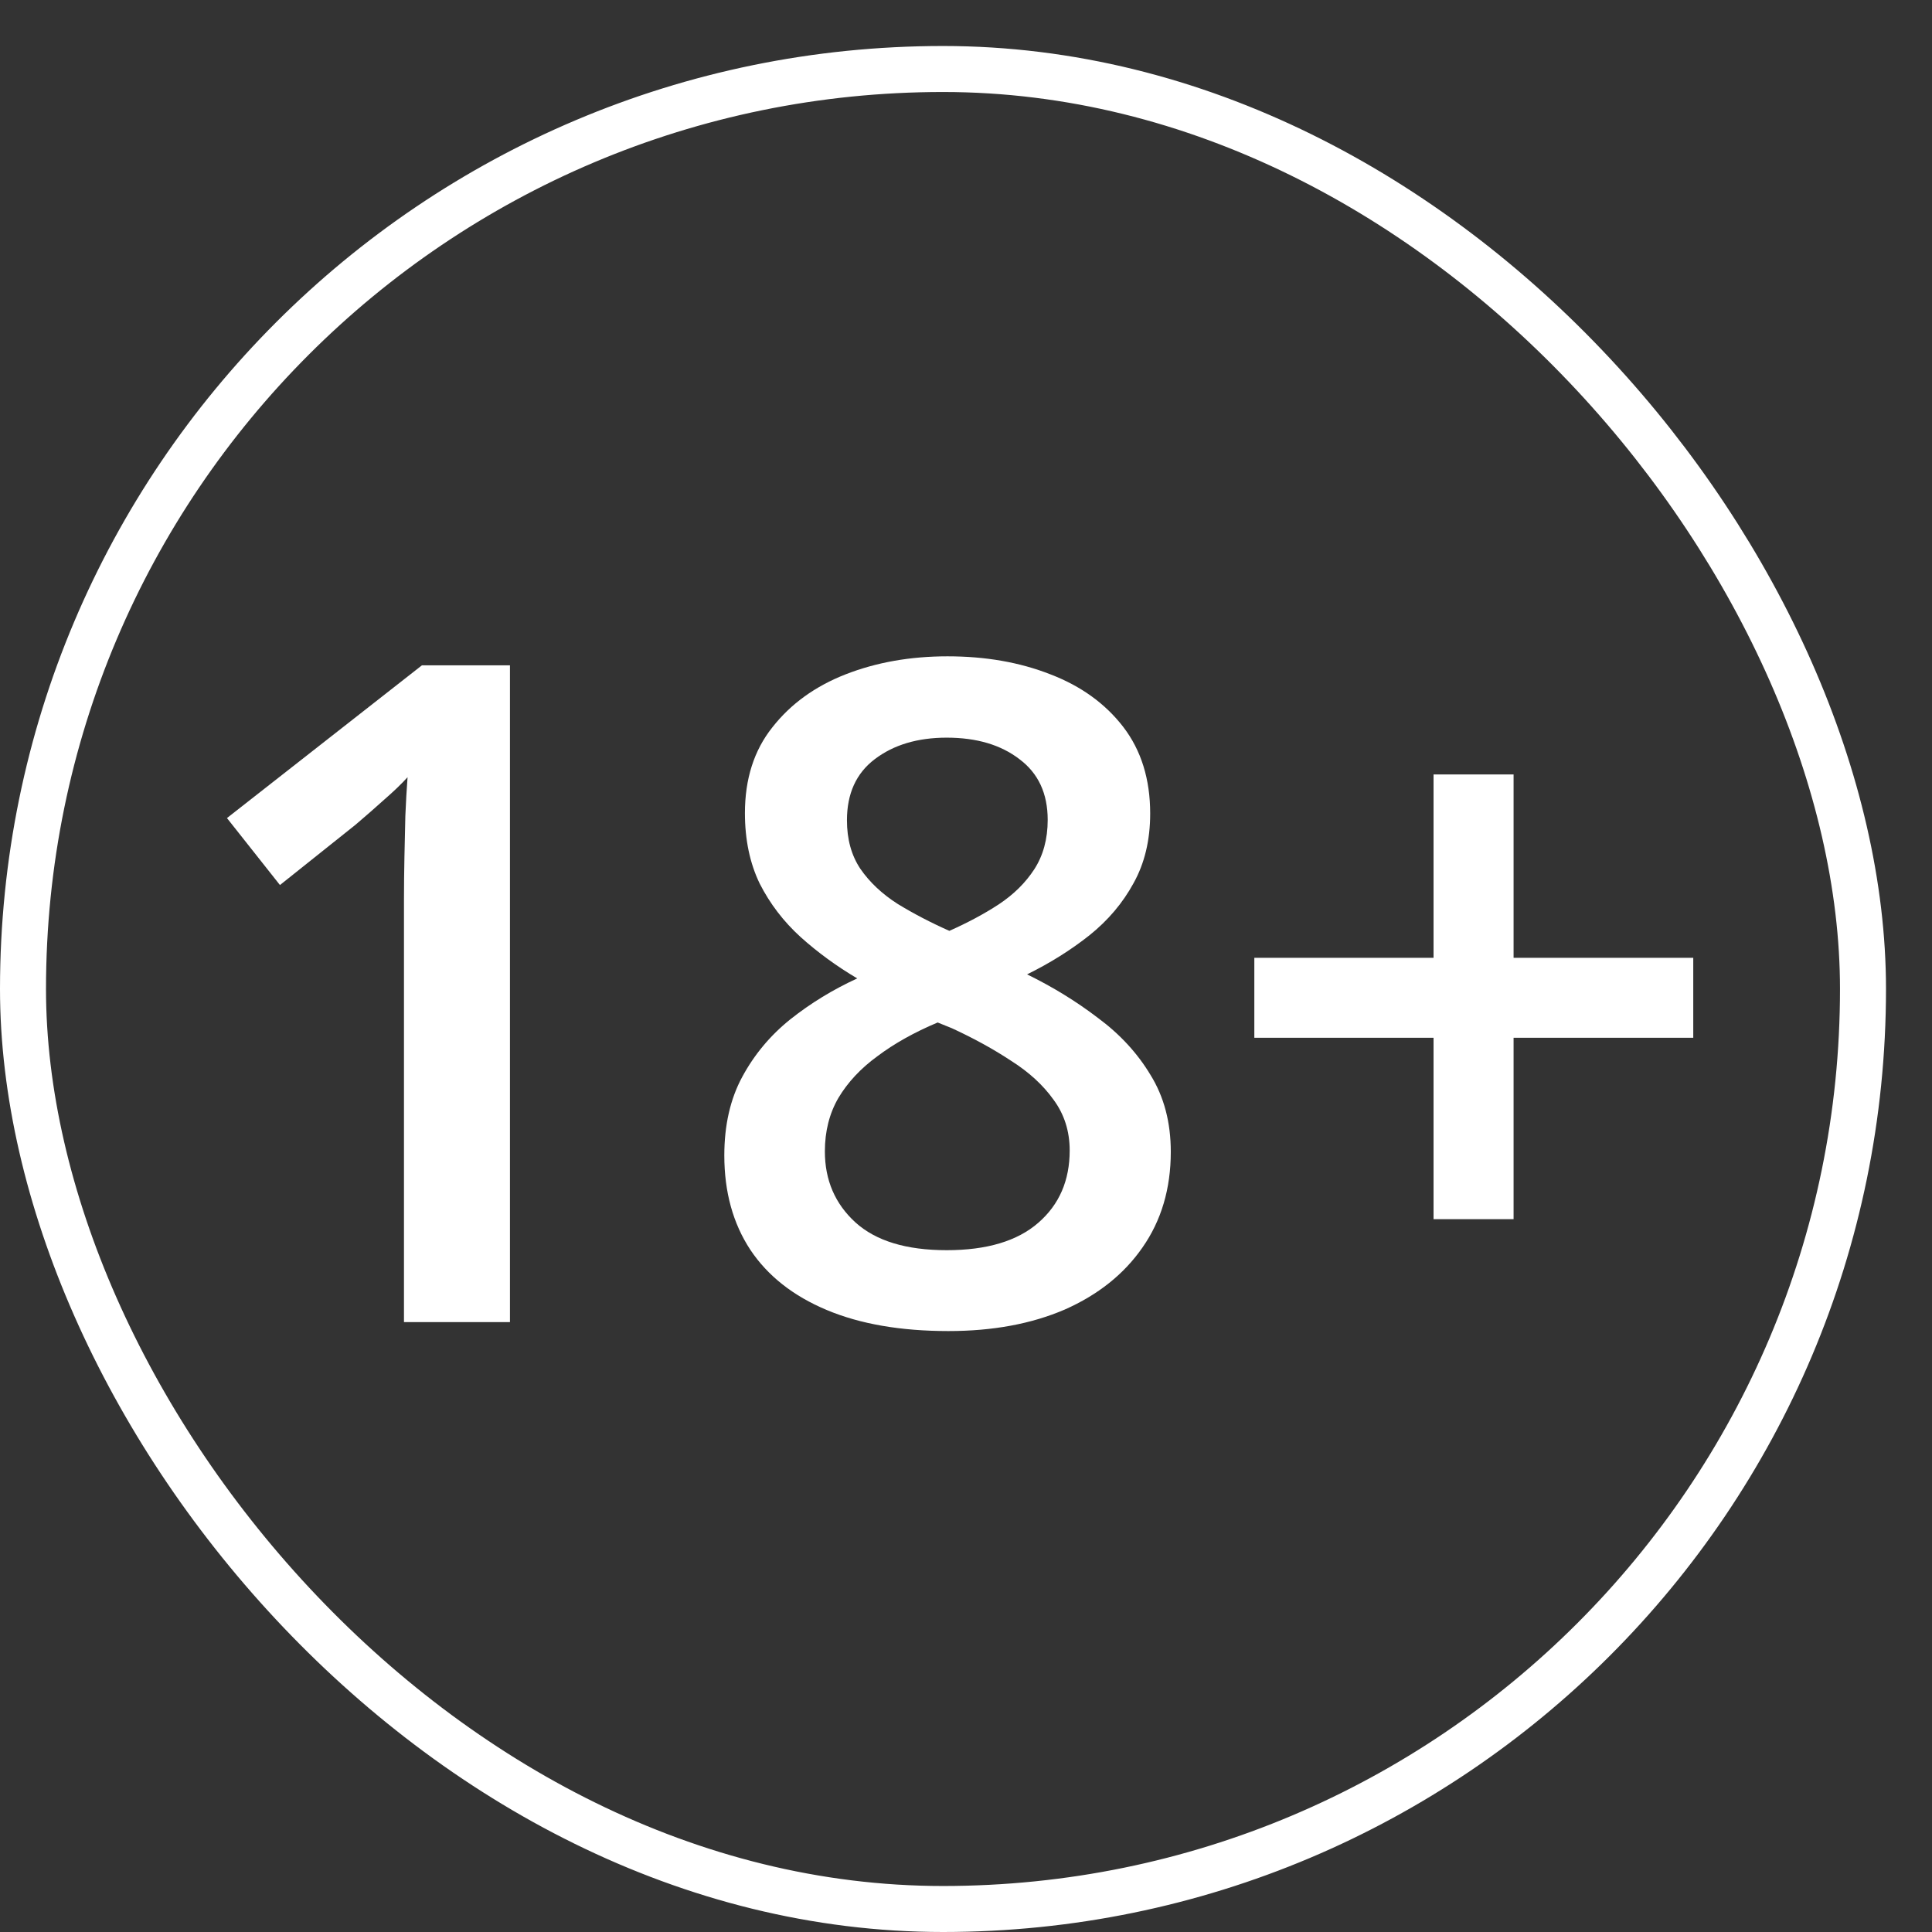 <svg width="21" height="21" viewBox="0 0 21 21" fill="none" xmlns="http://www.w3.org/2000/svg">
<rect x="0" y="0" width="21" height="21" fill="#333333" stroke="none"/>
<rect x="0.25" y="0.75" width="20" height="20" rx="10" stroke="white" stroke-width="0.5"/>
<path d="M5.543 14.371H4.391V9.776C4.391 9.623 4.393 9.47 4.396 9.317C4.399 9.164 4.403 9.014 4.406 8.868C4.412 8.721 4.42 8.581 4.43 8.448C4.362 8.523 4.277 8.604 4.176 8.692C4.079 8.78 3.974 8.871 3.864 8.965L3.043 9.62L2.467 8.892L4.586 7.232H5.543V14.371ZM10.299 7.134C10.713 7.134 11.085 7.199 11.418 7.33C11.749 7.457 12.013 7.647 12.209 7.901C12.404 8.155 12.502 8.469 12.502 8.843C12.502 9.133 12.441 9.385 12.321 9.6C12.204 9.815 12.044 10.004 11.842 10.166C11.64 10.326 11.414 10.468 11.164 10.591C11.444 10.728 11.701 10.886 11.935 11.065C12.173 11.241 12.363 11.447 12.506 11.685C12.653 11.923 12.726 12.201 12.726 12.52C12.726 12.92 12.623 13.267 12.418 13.56C12.217 13.85 11.935 14.074 11.574 14.234C11.212 14.39 10.791 14.468 10.309 14.468C9.791 14.468 9.35 14.392 8.986 14.239C8.621 14.086 8.345 13.868 8.156 13.585C7.967 13.298 7.873 12.956 7.873 12.559C7.873 12.23 7.938 11.945 8.068 11.705C8.198 11.464 8.372 11.255 8.59 11.08C8.812 10.904 9.054 10.756 9.318 10.635C9.093 10.502 8.888 10.352 8.703 10.186C8.517 10.017 8.369 9.823 8.258 9.605C8.151 9.384 8.097 9.128 8.097 8.838C8.097 8.467 8.196 8.156 8.395 7.906C8.594 7.652 8.859 7.46 9.191 7.33C9.526 7.199 9.896 7.134 10.299 7.134ZM8.966 12.515C8.966 12.828 9.077 13.085 9.298 13.287C9.52 13.488 9.85 13.589 10.29 13.589C10.726 13.589 11.058 13.49 11.286 13.291C11.514 13.093 11.627 12.831 11.627 12.505C11.627 12.297 11.569 12.113 11.452 11.954C11.338 11.794 11.183 11.652 10.988 11.529C10.796 11.402 10.582 11.285 10.348 11.177L10.192 11.114C9.938 11.221 9.72 11.343 9.538 11.48C9.355 11.613 9.214 11.765 9.113 11.934C9.015 12.103 8.966 12.297 8.966 12.515ZM10.29 8.018C9.974 8.018 9.713 8.096 9.508 8.252C9.306 8.405 9.206 8.627 9.206 8.916C9.206 9.122 9.254 9.297 9.352 9.444C9.453 9.59 9.588 9.717 9.757 9.825C9.927 9.929 10.114 10.027 10.319 10.118C10.517 10.03 10.697 9.934 10.856 9.83C11.019 9.722 11.147 9.595 11.242 9.449C11.339 9.299 11.388 9.12 11.388 8.912C11.388 8.625 11.286 8.405 11.081 8.252C10.879 8.096 10.615 8.018 10.29 8.018ZM16.452 10.411H18.405V11.28H16.452V13.252H15.582V11.28H13.634V10.411H15.582V8.418H16.452V10.411Z" fill="white"/>
</svg>
